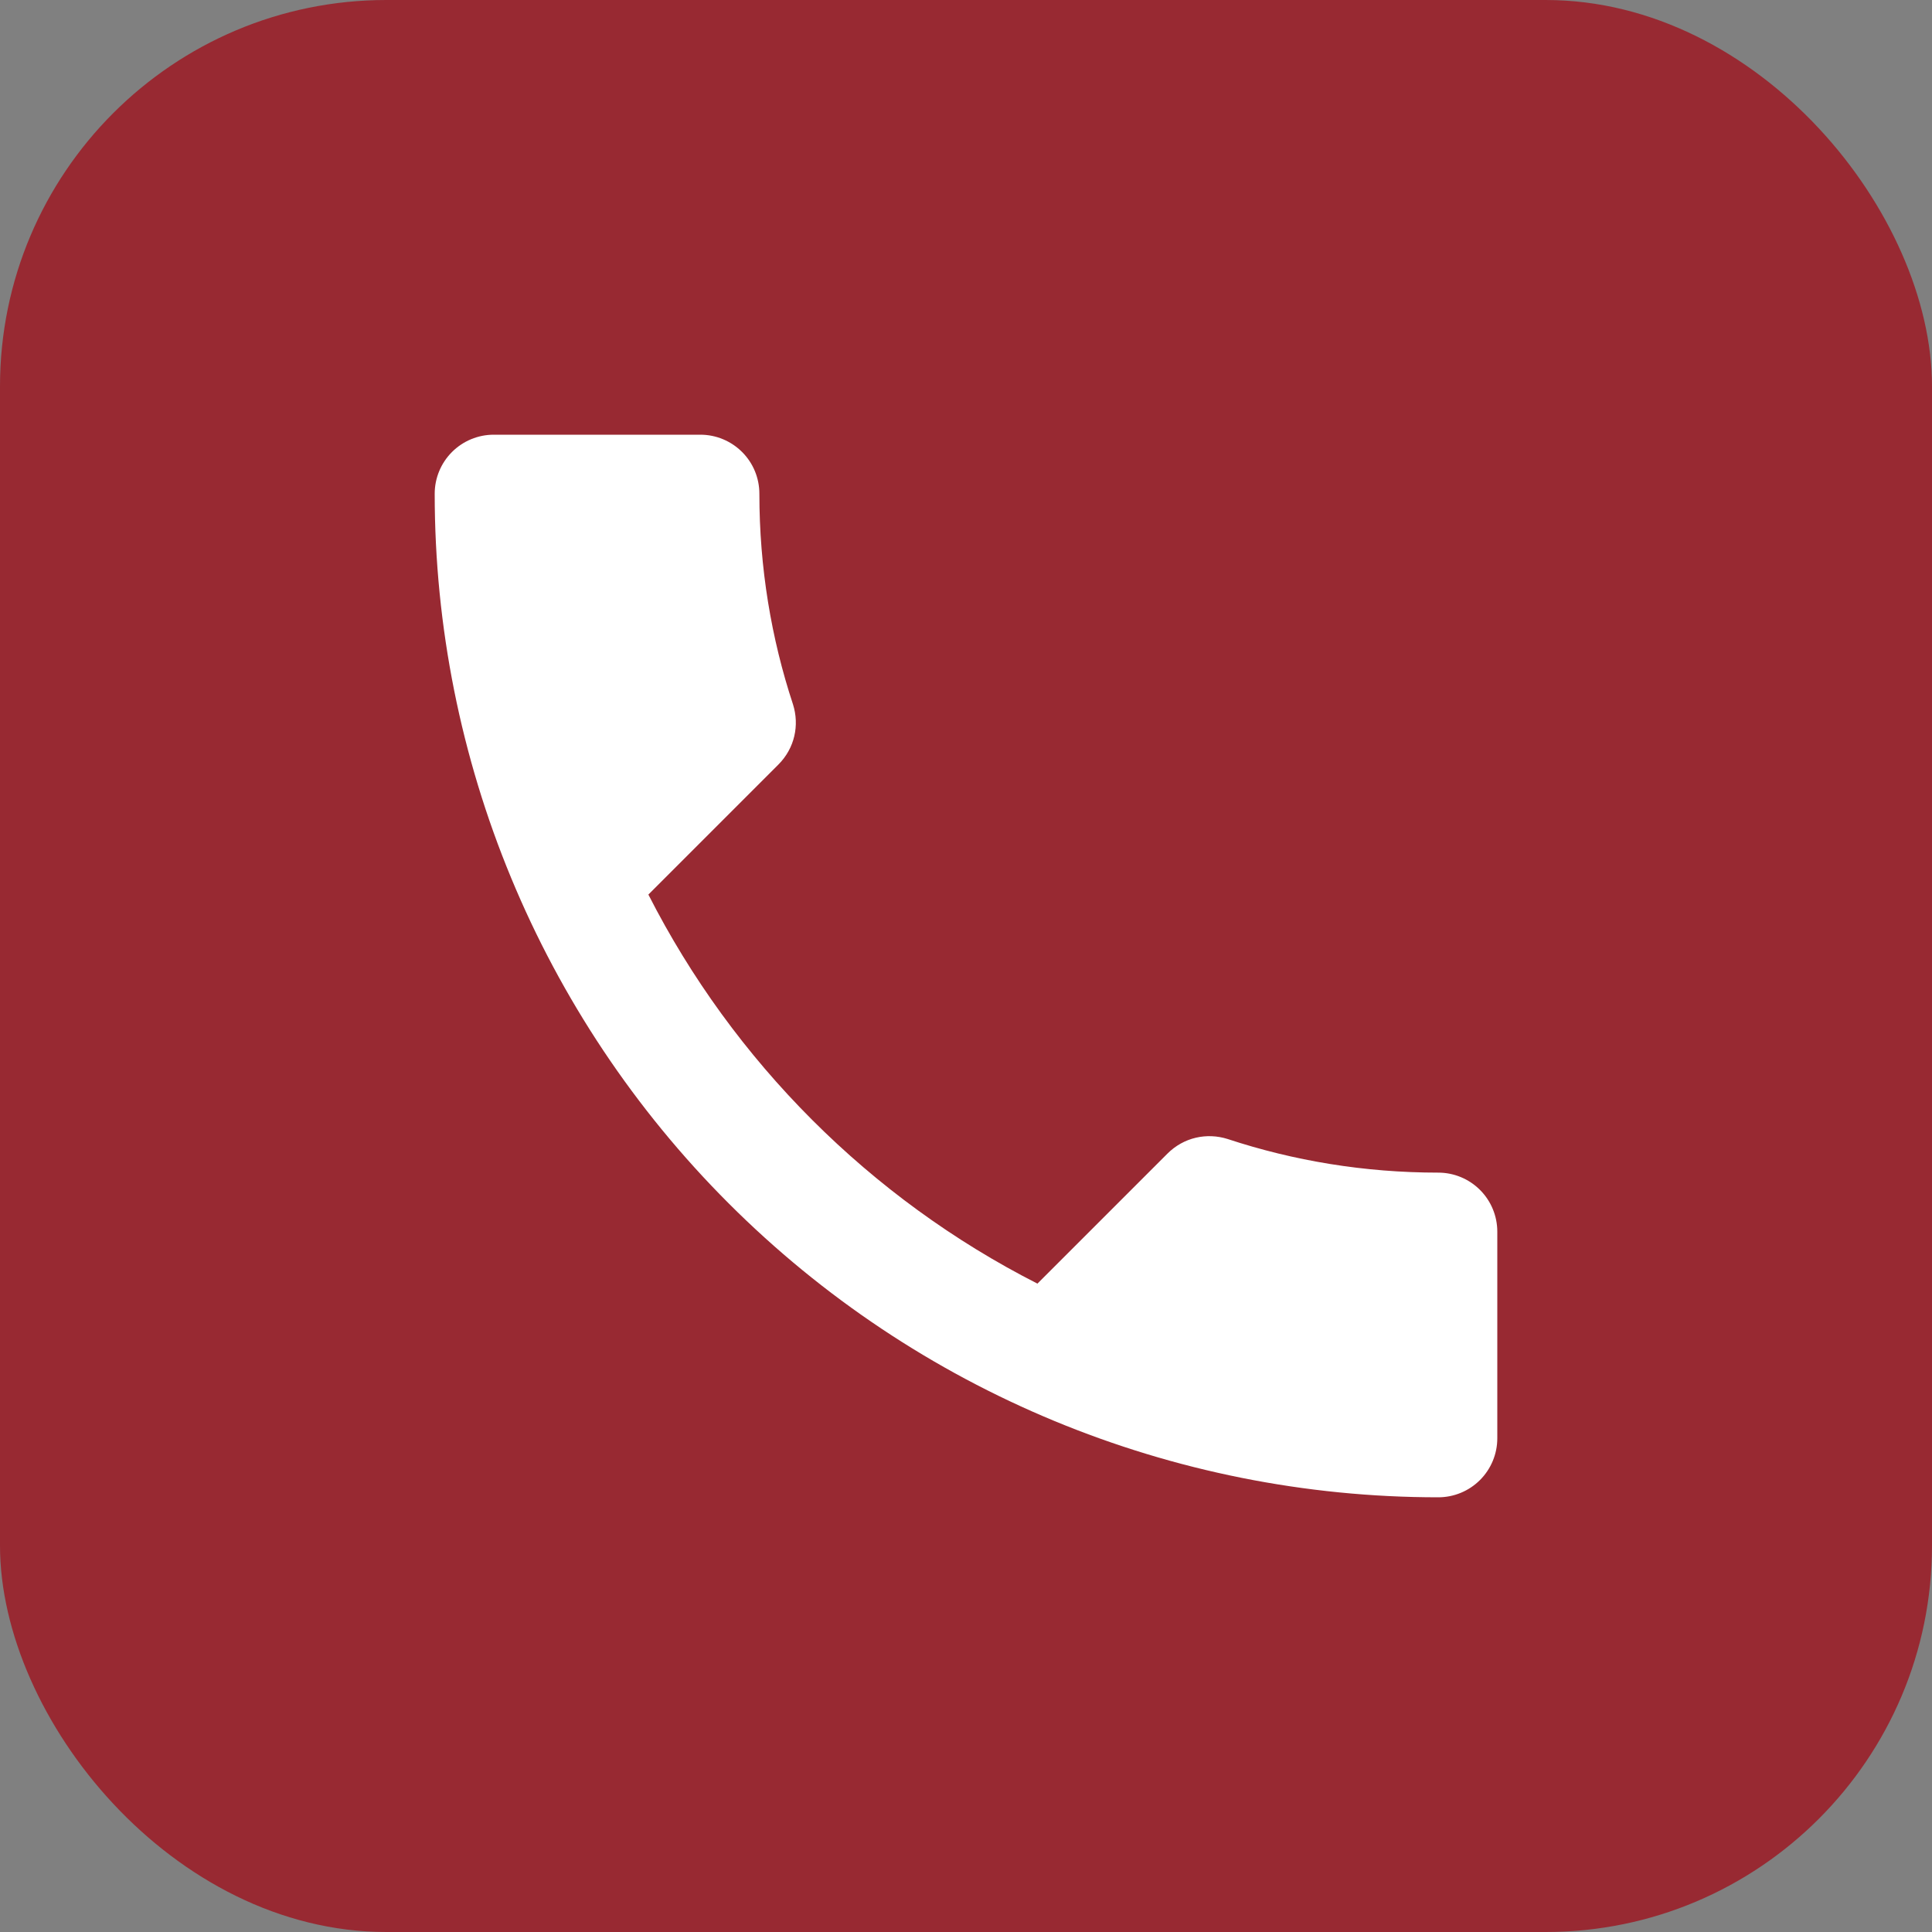 <svg width="40" height="40" viewBox="0 0 40 40" fill="none" xmlns="http://www.w3.org/2000/svg">
<rect x="0" y="0" width="40" height="40" fill="#808080" stroke="none"/>
<rect width="40" height="40" rx="8" fill="#982932"/>
<path d="M13.424 18.521C15.184 21.98 18.02 24.816 21.479 26.576L24.168 23.887C24.51 23.544 24.987 23.447 25.414 23.581C26.783 24.033 28.25 24.278 29.778 24.278C30.102 24.278 30.413 24.407 30.642 24.636C30.871 24.865 31 25.176 31 25.5V29.778C31 30.102 30.871 30.413 30.642 30.642C30.413 30.871 30.102 31 29.778 31C24.267 31 18.982 28.811 15.086 24.914C11.189 21.018 9 15.733 9 10.222C9 9.898 9.129 9.587 9.358 9.358C9.587 9.129 9.898 9 10.222 9H14.5C14.824 9 15.135 9.129 15.364 9.358C15.594 9.587 15.722 9.898 15.722 10.222C15.722 11.75 15.967 13.217 16.419 14.586C16.553 15.013 16.456 15.49 16.113 15.832L13.424 18.521Z" fill="white"/>
</svg>
